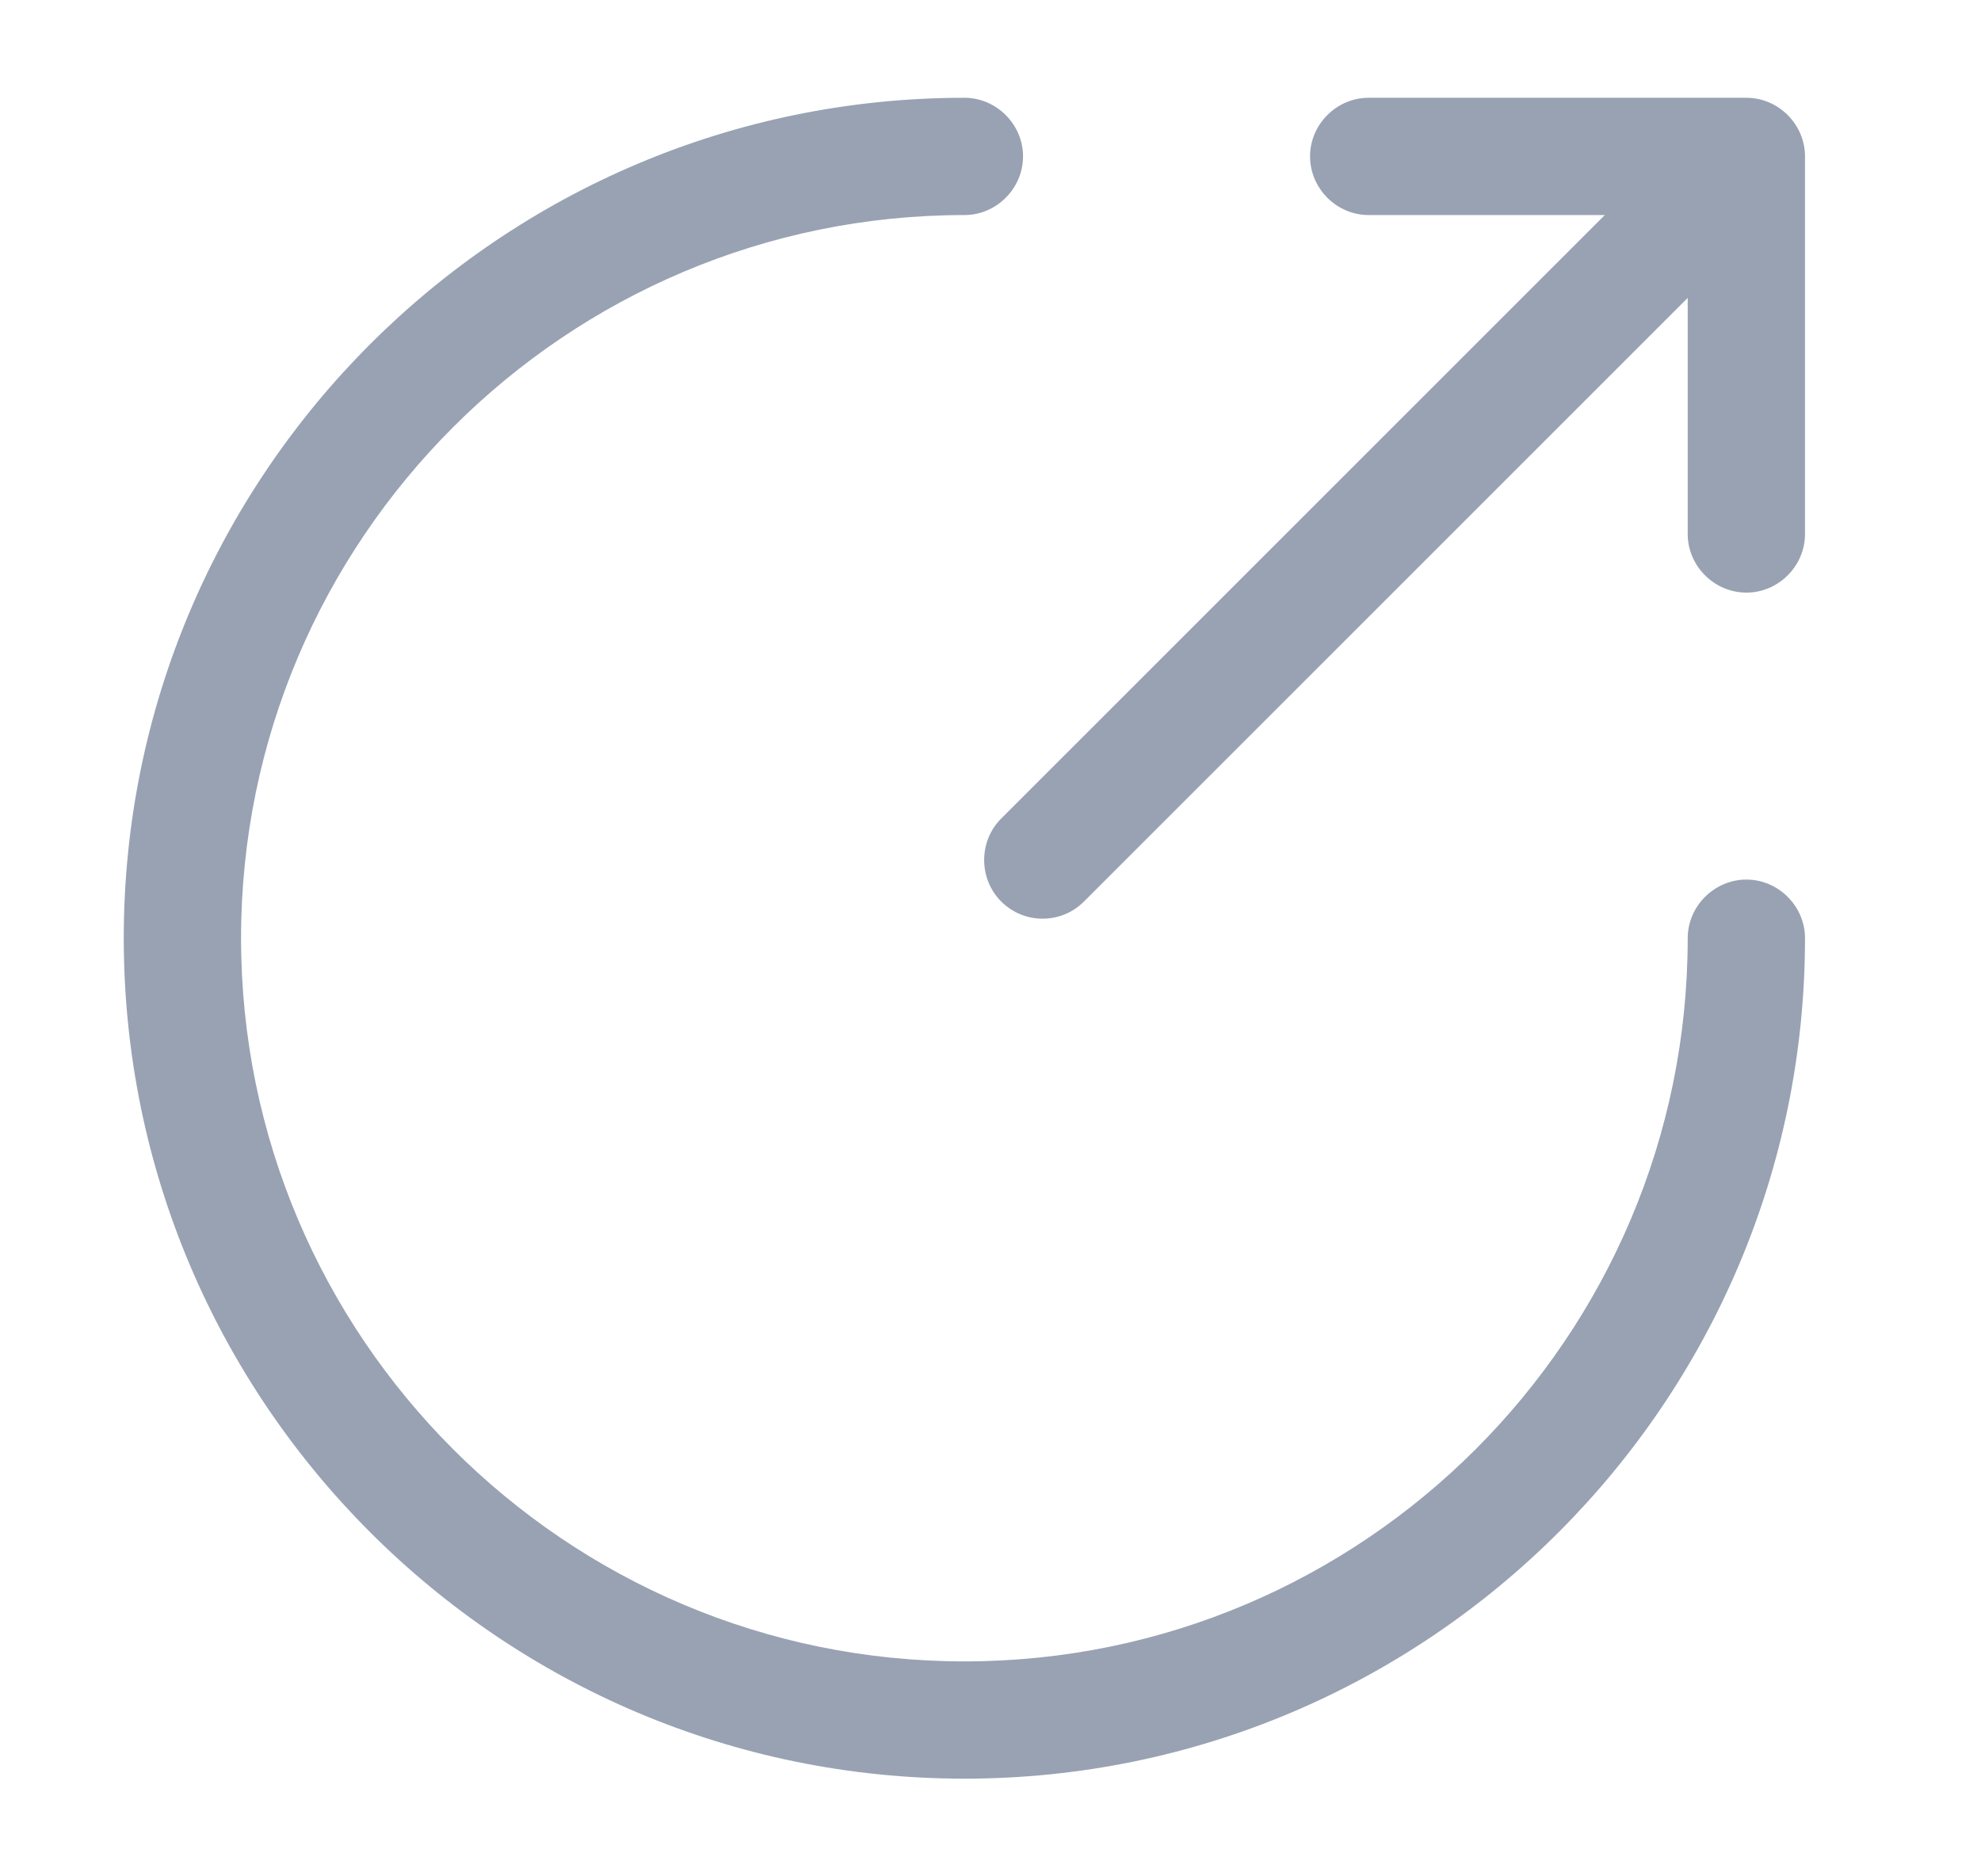 <svg width="19" height="18" viewBox="0 0 19 18" fill="none" xmlns="http://www.w3.org/2000/svg">
<path d="M9.25 17.063C4.802 17.063 1.187 13.448 1.187 9C1.187 4.553 4.802 0.938 9.25 0.938C9.557 0.938 9.812 1.193 9.812 1.5C9.812 1.808 9.557 2.063 9.25 2.063C5.425 2.063 2.312 5.175 2.312 9C2.312 12.825 5.425 15.938 9.25 15.938C13.075 15.938 16.187 12.825 16.187 9C16.187 8.693 16.442 8.438 16.75 8.438C17.057 8.438 17.312 8.693 17.312 9C17.312 13.448 13.697 17.063 9.25 17.063Z" fill="#98A2B3"/>
<path d="M10 8.813C9.857 8.813 9.715 8.76 9.602 8.648C9.385 8.43 9.385 8.07 9.602 7.853L15.752 1.703C15.97 1.485 16.33 1.485 16.547 1.703C16.765 1.92 16.765 2.28 16.547 2.498L10.397 8.648C10.285 8.76 10.142 8.813 10 8.813Z" fill="#98A2B3"/>
<path d="M16.75 5.685C16.442 5.685 16.187 5.43 16.187 5.123V2.063H13.127C12.819 2.063 12.565 1.808 12.565 1.5C12.565 1.193 12.819 0.938 13.127 0.938H16.75C17.057 0.938 17.312 1.193 17.312 1.5V5.123C17.312 5.43 17.057 5.685 16.75 5.685Z" fill="#98A2B3"/>
</svg>
